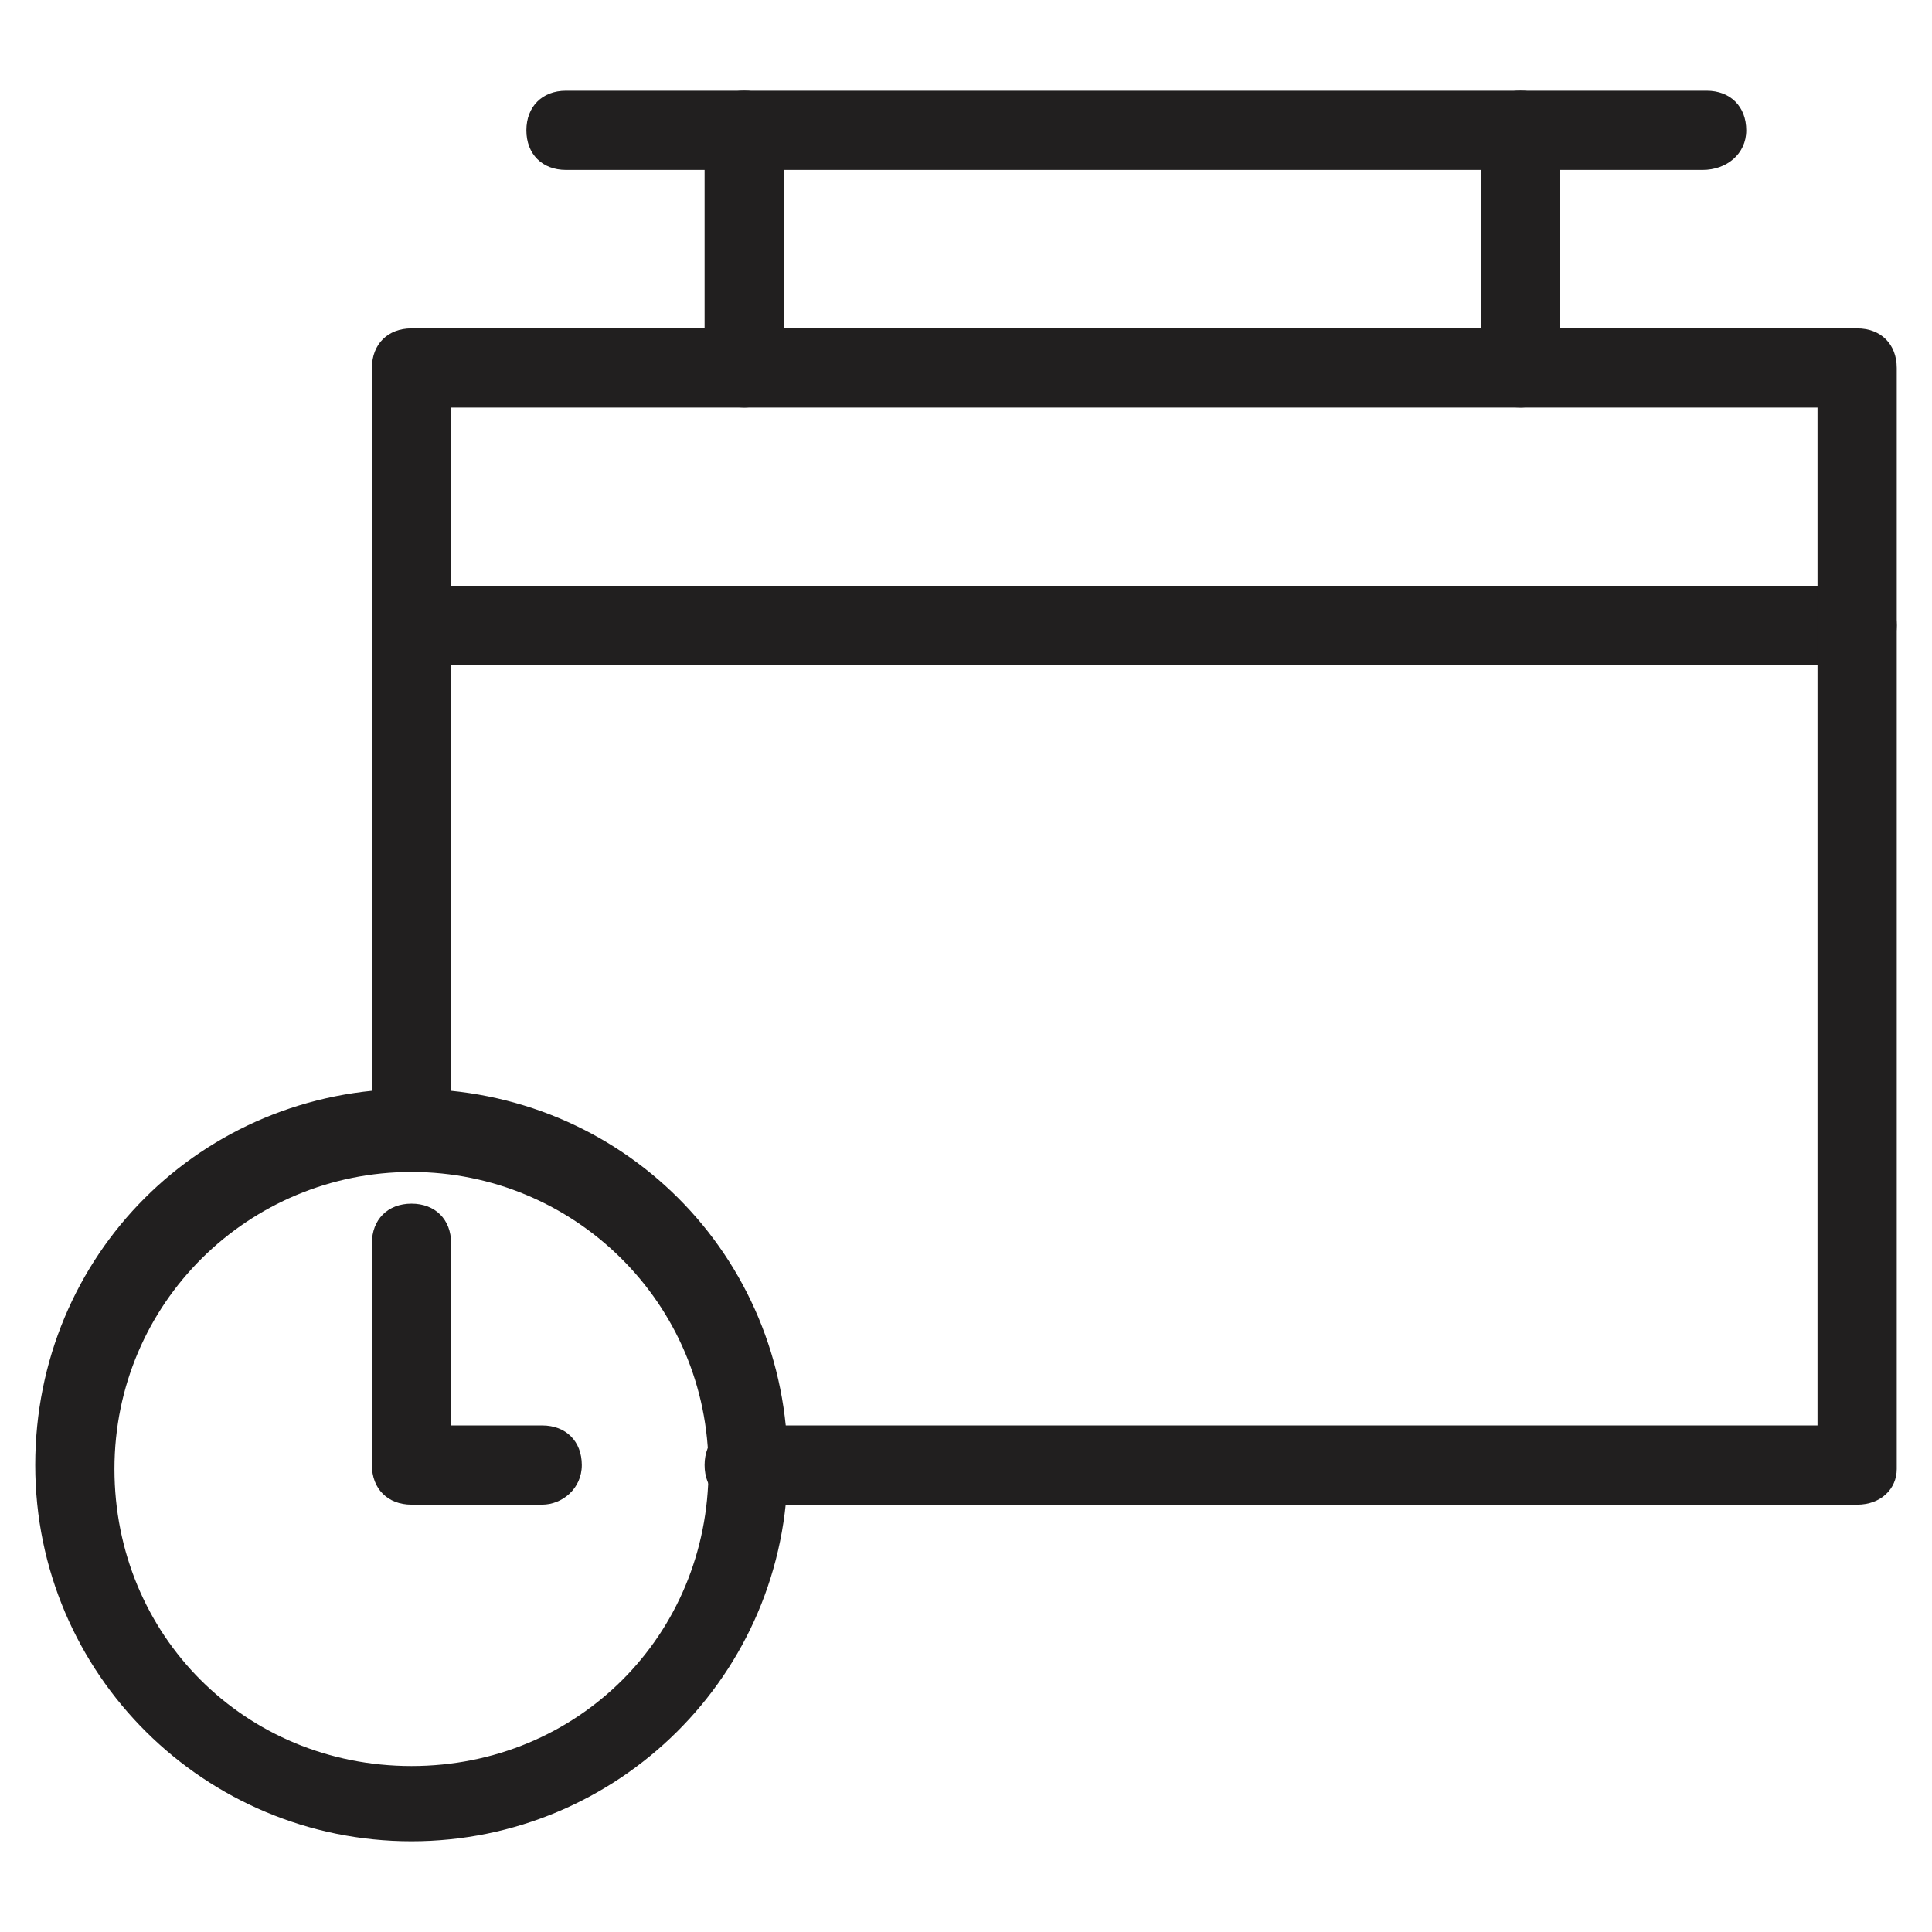 <?xml version="1.0" encoding="UTF-8"?>
<!-- Uploaded to: SVG Repo, www.svgrepo.com, Generator: SVG Repo Mixer Tools -->
<svg width="800px" height="800px" version="1.1" viewBox="144 144 512 512" xmlns="http://www.w3.org/2000/svg">
 <g fill="#211f1f">
  <path d="m636.16 320.23h-383.11c-6.297 0-10.496-4.199-10.496-10.496s4.199-10.496 10.496-10.496h383.11c6.297 0 10.496 4.199 10.496 10.496s-4.199 10.496-10.496 10.496z"/>
  <path d="m341.22 252c-6.297 0-10.496-4.199-10.496-10.496v-62.977c0-6.297 4.199-10.496 10.496-10.496s10.496 4.199 10.496 10.496v62.977c-0.004 5.25-4.199 10.496-10.496 10.496z"/>
  <path d="m546.94 252c-6.297 0-10.496-4.199-10.496-10.496v-62.977c0-6.297 4.199-10.496 10.496-10.496s10.496 4.199 10.496 10.496v62.977c0 5.25-4.195 10.496-10.496 10.496z"/>
  <path d="m595.23 189.03h-301.24c-6.297 0-10.496-4.199-10.496-10.496s4.199-10.496 10.496-10.496h302.29c6.297 0 10.496 4.199 10.496 10.496s-5.246 10.496-11.543 10.496z"/>
  <path d="m636.16 542.75h-294.94c-6.297 0-10.496-4.199-10.496-10.496s4.199-10.496 10.496-10.496h284.44v-269.75h-362.11v192.08c0 6.297-4.199 10.496-10.496 10.496-6.297 0-10.496-4.199-10.496-10.496v-202.57c0-6.297 4.199-10.496 10.496-10.496h383.11c6.297 0 10.496 4.199 10.496 10.496v291.79c0 5.25-4.199 9.449-10.496 9.449z"/>
  <path d="m287.69 542.75h-34.637c-6.297 0-10.496-4.199-10.496-10.496v-58.777c0-6.297 4.199-10.496 10.496-10.496 6.297 0 10.496 4.199 10.496 10.496v48.281h24.141c6.297 0 10.496 4.199 10.496 10.496s-5.25 10.496-10.496 10.496z"/>
  <path d="m253.05 631.96c-54.578 0-99.711-44.082-99.711-99.711s44.082-99.711 99.711-99.711c55.629 0 99.711 44.082 99.711 99.711s-45.133 99.711-99.711 99.711zm0-177.38c-43.035 0-78.719 34.637-78.719 78.719s34.637 78.719 78.719 78.719c44.082 0 78.719-34.637 78.719-78.719s-35.688-78.719-78.719-78.719z"/>
 </g>
</svg>